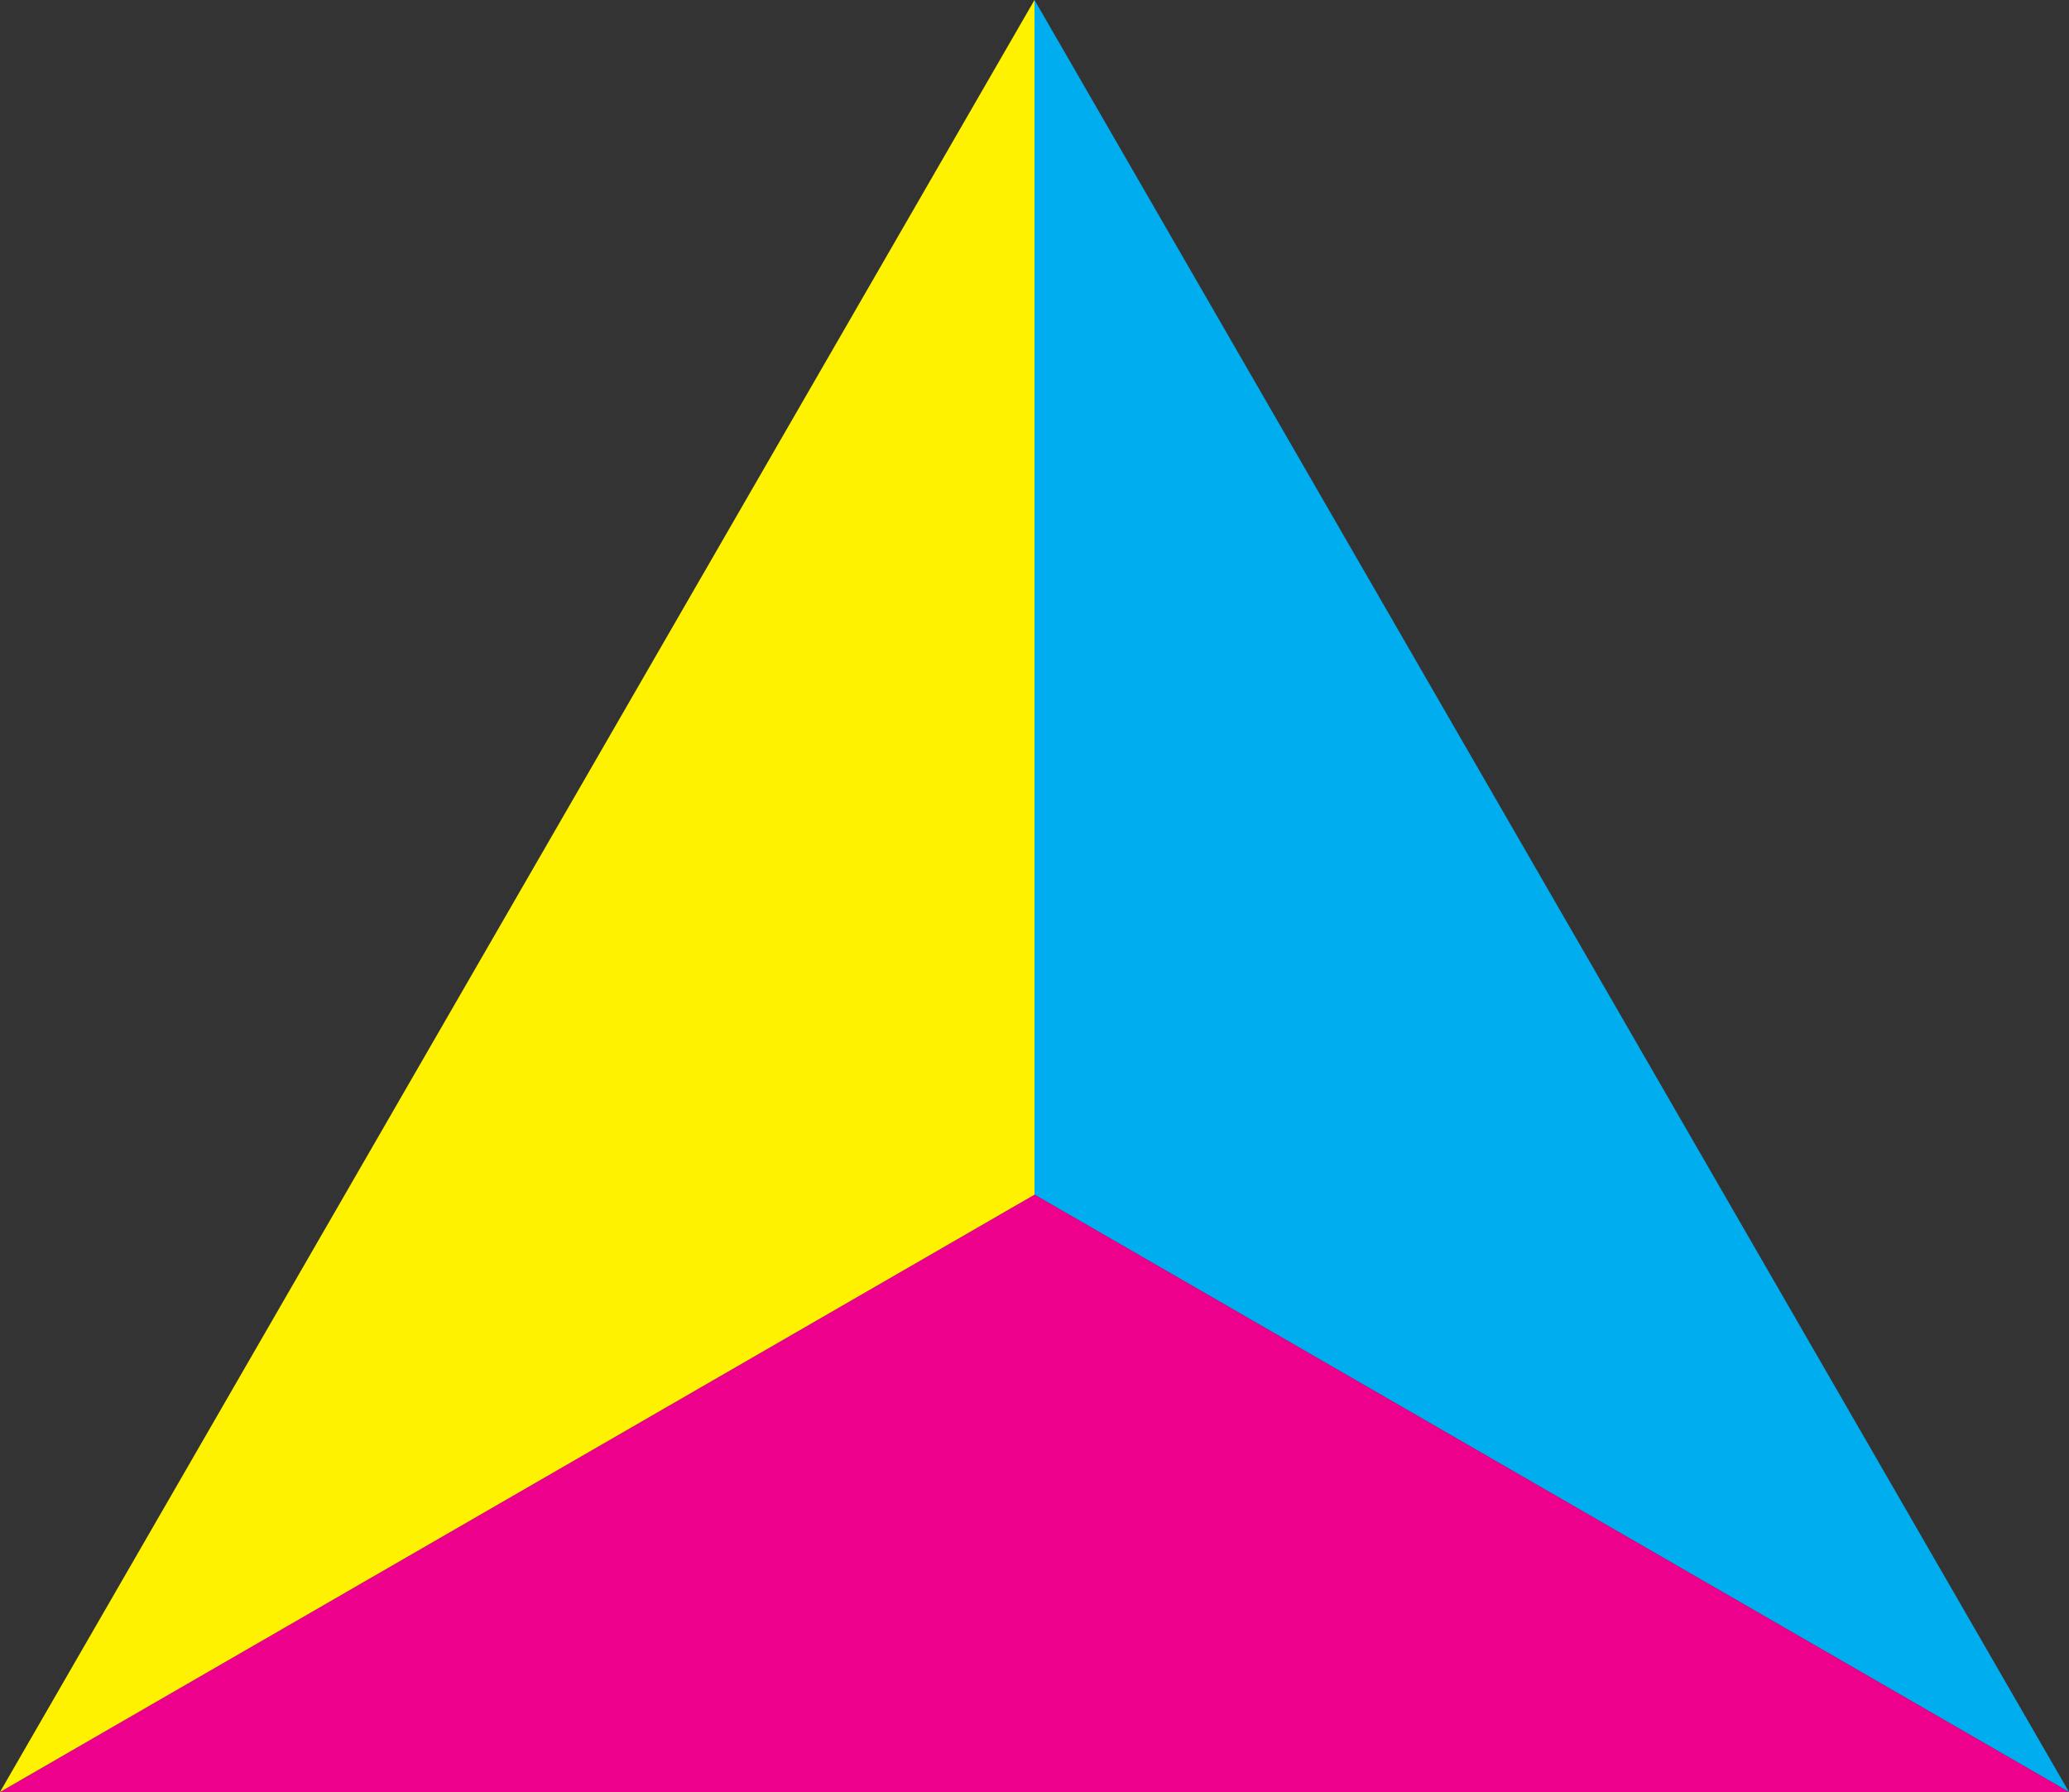 <?xml version="1.0" encoding="UTF-8"?><svg id="b" xmlns="http://www.w3.org/2000/svg" viewBox="0 0 180 155.88"><rect x="0" y="0" width="180" height="155.88" fill="#333333" stroke="none"/><g id="c"><polygon points="135 77.94 90 0 90 103.92 180 155.88 135 77.94" fill="#00aeef"/><polygon points="90 103.92 90 103.92 0 155.88 90 155.88 180 155.88 90 103.92" fill="#ec008c"/><polygon points="45 77.94 0 155.88 90 103.92 90 103.92 90 0 45 77.94" fill="#fff200"/></g></svg>